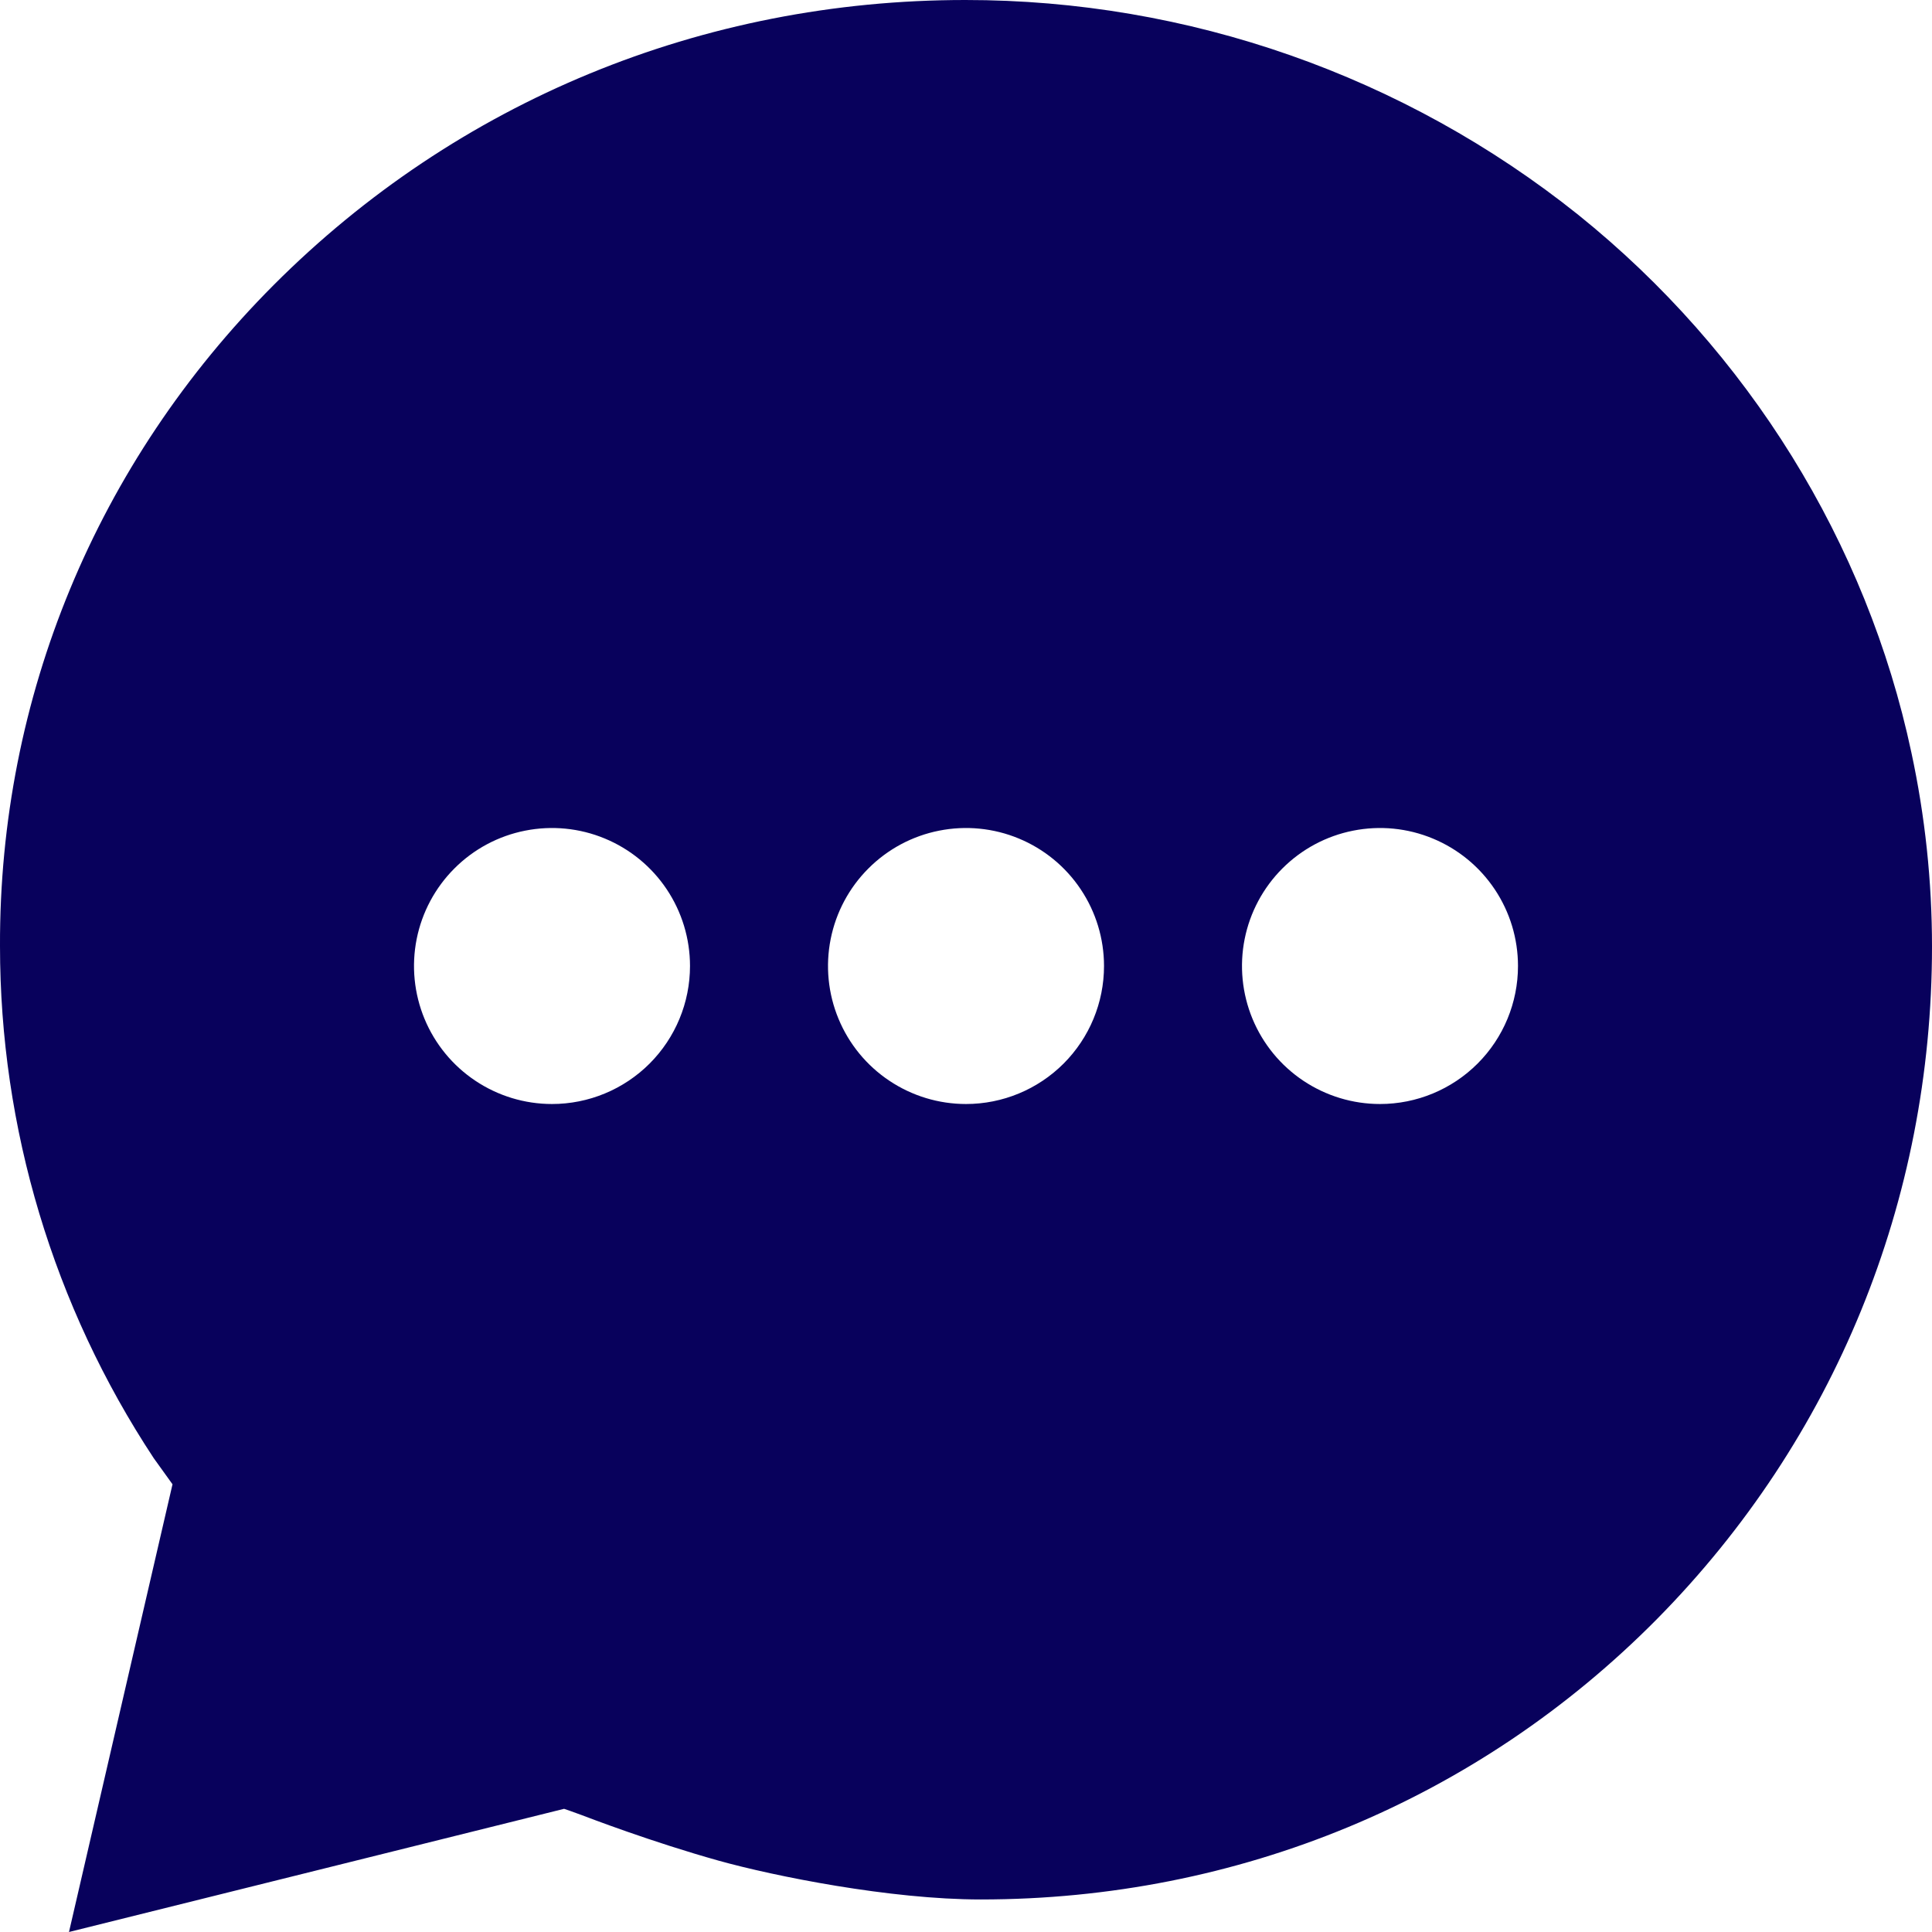 <?xml version="1.0" encoding="UTF-8"?> <svg xmlns="http://www.w3.org/2000/svg" width="62" height="62" viewBox="0 0 62 62" fill="none"><path d="M61.339 24.152C59.907 17.419 56.113 11.291 50.652 6.897C45.067 2.429 38.127 -0.004 30.975 3.84423e-06C22.544 3.84423e-06 14.67 3.248 8.783 9.146C3.093 14.854 -0.025 22.389 0 30.359C0 36.203 1.716 41.917 4.934 46.795L5.536 47.632L2.214 62L18.102 58.047C18.102 58.047 18.42 58.154 18.655 58.244C18.891 58.334 20.915 59.11 23.063 59.711C24.849 60.209 28.563 60.956 31.473 60.956C39.728 60.956 47.437 57.76 53.178 51.953C58.867 46.191 62 38.531 62 30.376C62 28.284 61.779 26.198 61.339 24.152ZM17.714 35.429C16.838 35.429 15.982 35.169 15.254 34.682C14.526 34.196 13.958 33.504 13.623 32.695C13.288 31.886 13.2 30.995 13.371 30.136C13.542 29.277 13.964 28.488 14.583 27.869C15.202 27.249 15.991 26.827 16.85 26.657C17.709 26.486 18.6 26.573 19.409 26.909C20.218 27.244 20.91 27.811 21.397 28.54C21.883 29.268 22.143 30.124 22.143 31C22.143 32.175 21.676 33.301 20.846 34.132C20.015 34.962 18.889 35.429 17.714 35.429ZM31 35.429C30.124 35.429 29.268 35.169 28.54 34.682C27.811 34.196 27.244 33.504 26.909 32.695C26.573 31.886 26.486 30.995 26.657 30.136C26.828 29.277 27.249 28.488 27.869 27.869C28.488 27.249 29.277 26.827 30.136 26.657C30.995 26.486 31.886 26.573 32.695 26.909C33.504 27.244 34.196 27.811 34.682 28.54C35.169 29.268 35.429 30.124 35.429 31C35.429 32.175 34.962 33.301 34.132 34.132C33.301 34.962 32.175 35.429 31 35.429ZM44.286 35.429C43.41 35.429 42.554 35.169 41.825 34.682C41.097 34.196 40.529 33.504 40.194 32.695C39.859 31.886 39.771 30.995 39.942 30.136C40.113 29.277 40.535 28.488 41.154 27.869C41.774 27.249 42.563 26.827 43.422 26.657C44.281 26.486 45.171 26.573 45.98 26.909C46.79 27.244 47.481 27.811 47.968 28.54C48.455 29.268 48.714 30.124 48.714 31C48.714 32.175 48.248 33.301 47.417 34.132C46.587 34.962 45.46 35.429 44.286 35.429Z" fill="#08015C"></path></svg> 